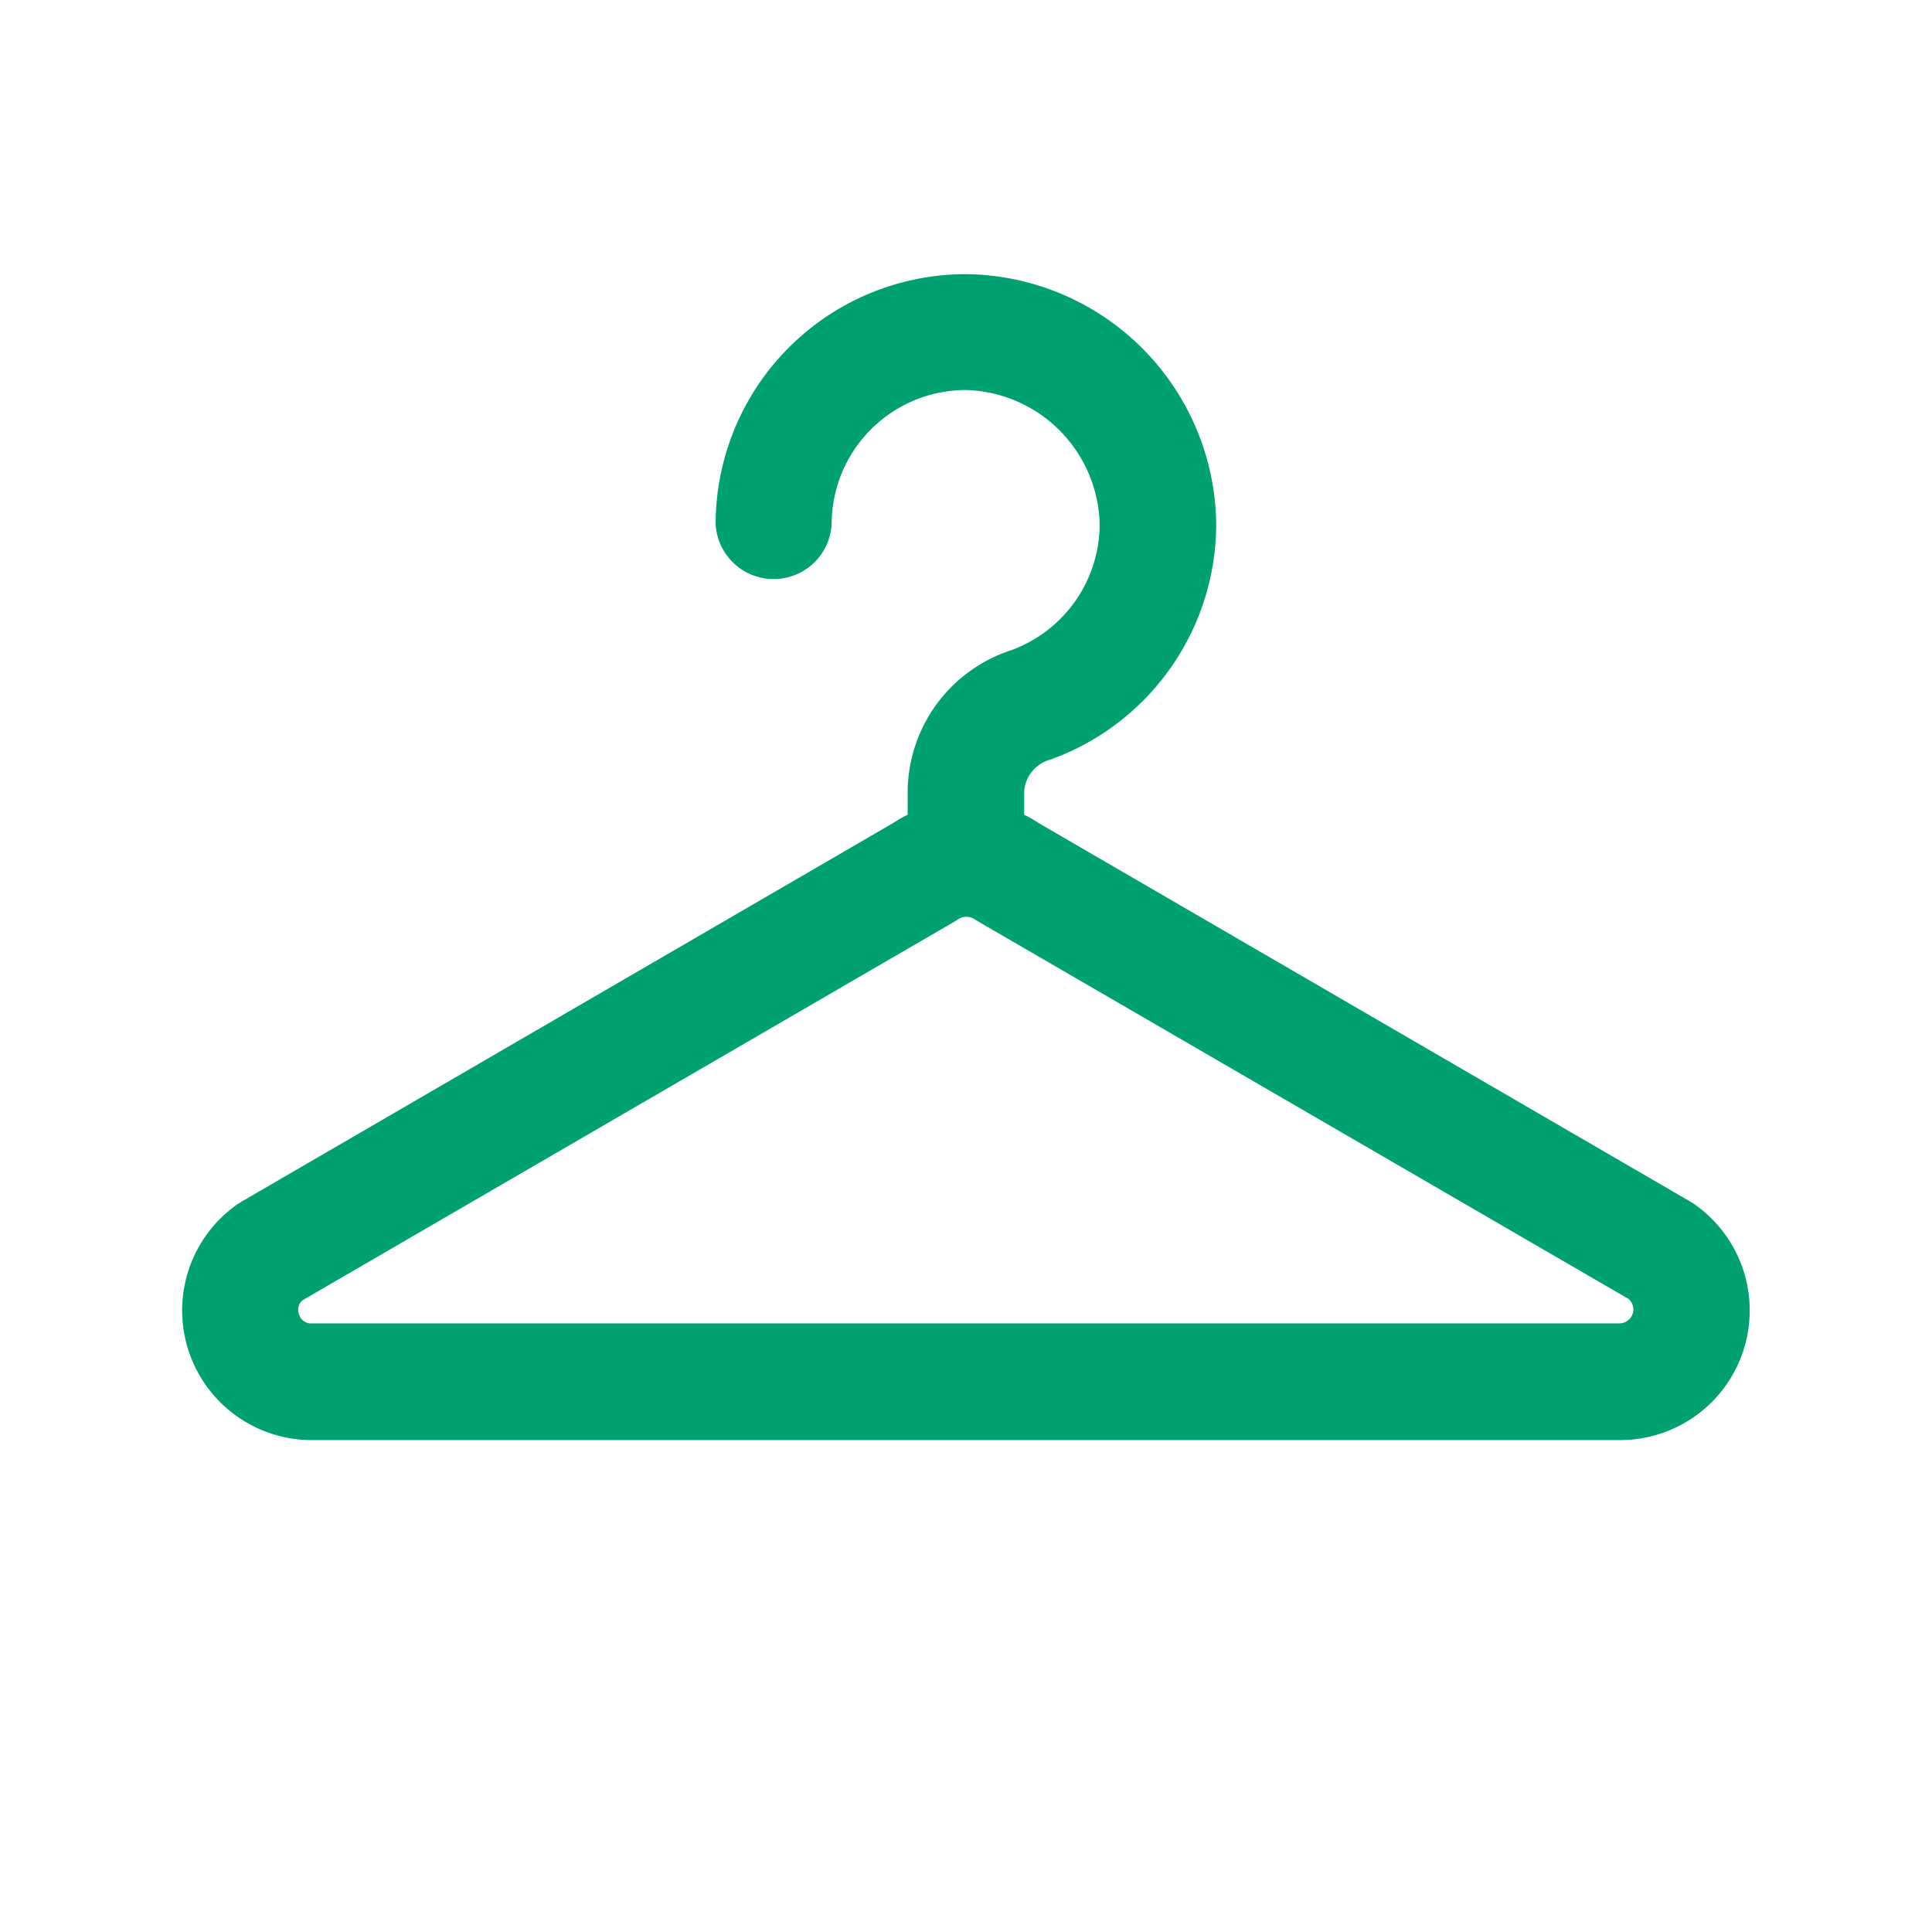 <svg id="22d24f73-ef26-45c4-bddf-be8fb54325c9" data-name="Layer 1" xmlns="http://www.w3.org/2000/svg" viewBox="0 0 113.39 113.39"><defs><style>.\32 5de6378-daae-4689-8e76-9f08892f82c0{fill:#00a171;}</style></defs><title>StP_iconen_groen_kleerhanger</title><path class="25de6378-daae-4689-8e76-9f08892f82c0" d="M99.38,70.63l-.18-.11L61,48.33a7.86,7.86,0,0,0-.89-.51V46.44a2.08,2.08,0,0,1,1.54-1.86,14.71,14.71,0,0,0,9.73-13.82A14.84,14.84,0,0,0,56.69,16.09,14.69,14.69,0,0,0,42,30.76a3.41,3.41,0,0,0,6.81,0,7.88,7.88,0,0,1,7.86-7.87h0a8.07,8.07,0,0,1,7.87,7.87,7.89,7.89,0,0,1-5.22,7.41,8.8,8.8,0,0,0-6.05,8.27v1.38a6.48,6.48,0,0,0-.81.46L14.22,70.5l-.29.18a7.61,7.61,0,0,0,4.39,13.84H95.07a7.61,7.61,0,0,0,4.31-13.89ZM17.76,76.31,56.05,54.07l.17-.11a.89.89,0,0,1,1,0l.17.11,38.2,22.17a.82.82,0,0,1-.54,1.43H18.32a.73.73,0,0,1-.78-.57A.71.71,0,0,1,17.76,76.31Z"/></svg>